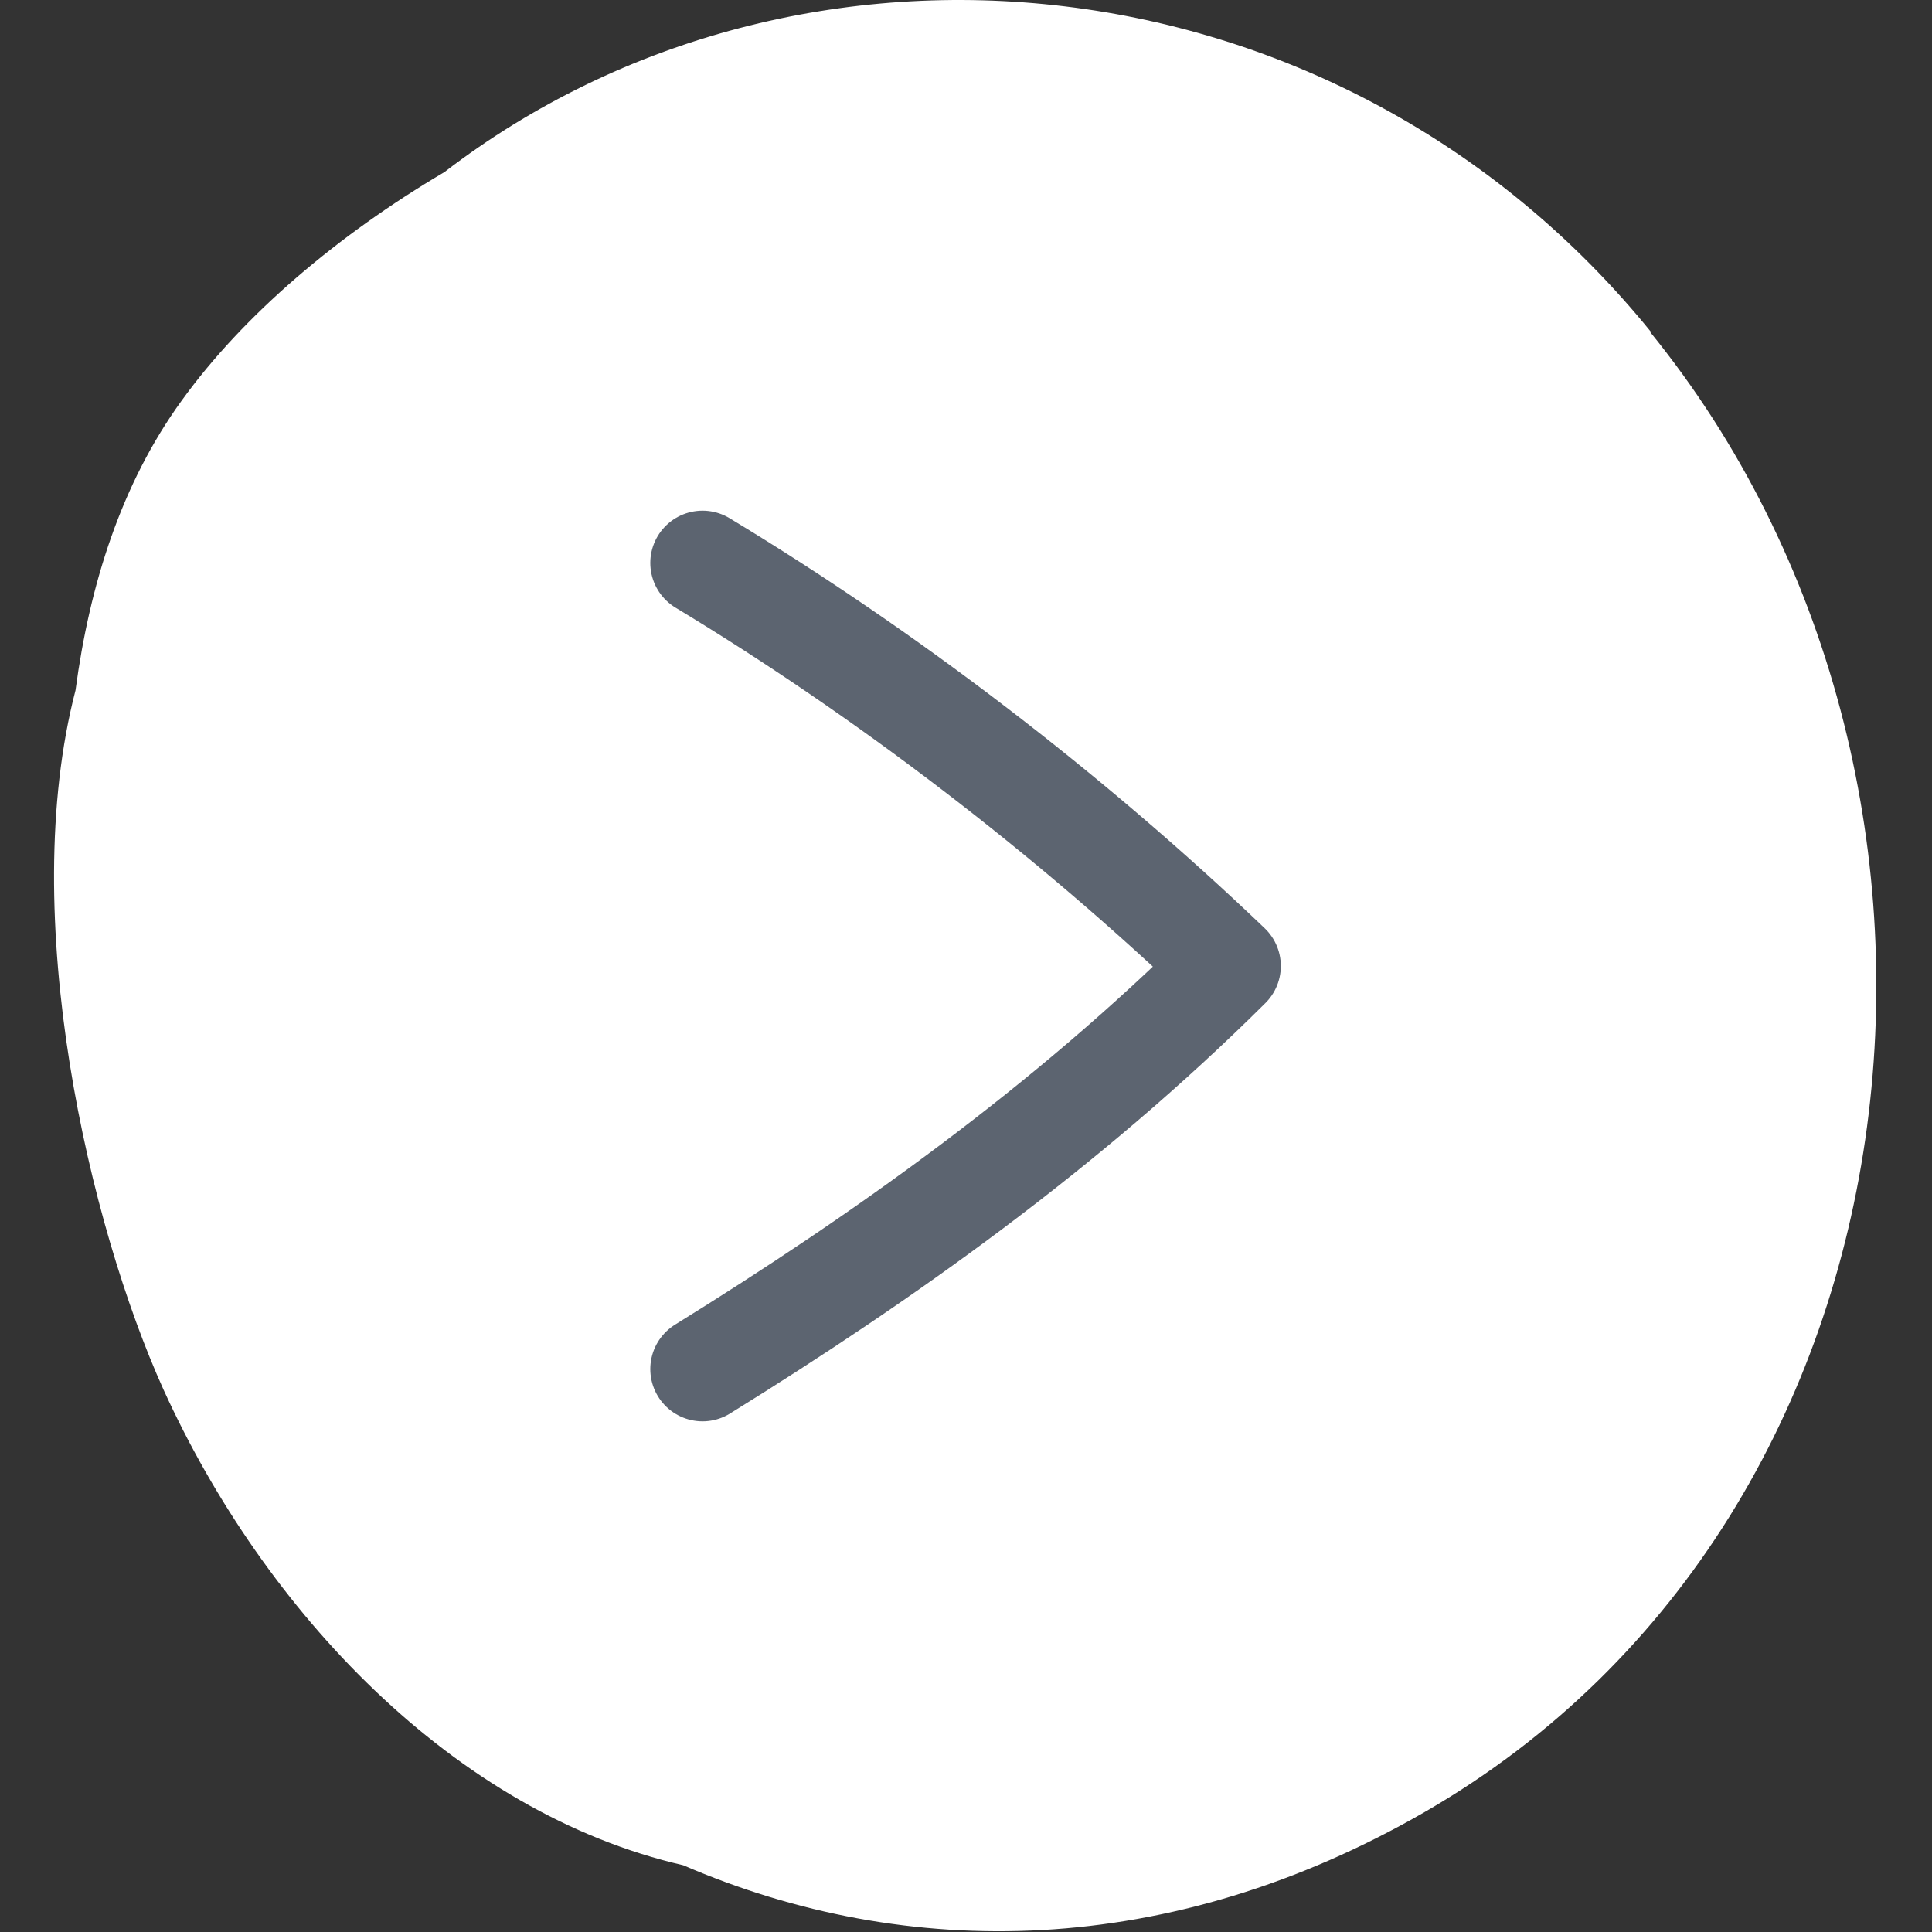 <?xml version="1.0" encoding="UTF-8"?>
<svg id="Calque_1" data-name="Calque 1" xmlns="http://www.w3.org/2000/svg" viewBox="0 0 22 22">
  <rect x="0" y="0" width="22" height="22" fill="#333333" stroke="none"/>
  <path d="m18.8,3.78C15.27-.57,9.11-1.15,5.06,1.96c-1.22.72-2.29,1.63-2.99,2.6-.69.95-1.05,2.1-1.21,3.3-.67,2.58.16,6.1,1,7.96,1.15,2.53,3.31,4.82,5.92,5.42,2.55,1.1,5.54,1.07,8.45-.61,5.88-3.4,6.68-11.78,2.56-16.85Z" style="fill: #fff; stroke-width: 0px;"/>
  <path d="m8,6.41c2.07,1.25,4.16,2.84,5.99,4.59-1.85,1.84-3.94,3.32-5.99,4.59" style="fill: none; stroke: #5c6470; stroke-linecap: round; stroke-linejoin: round; stroke-width: 1.19px;"/>
</svg>
